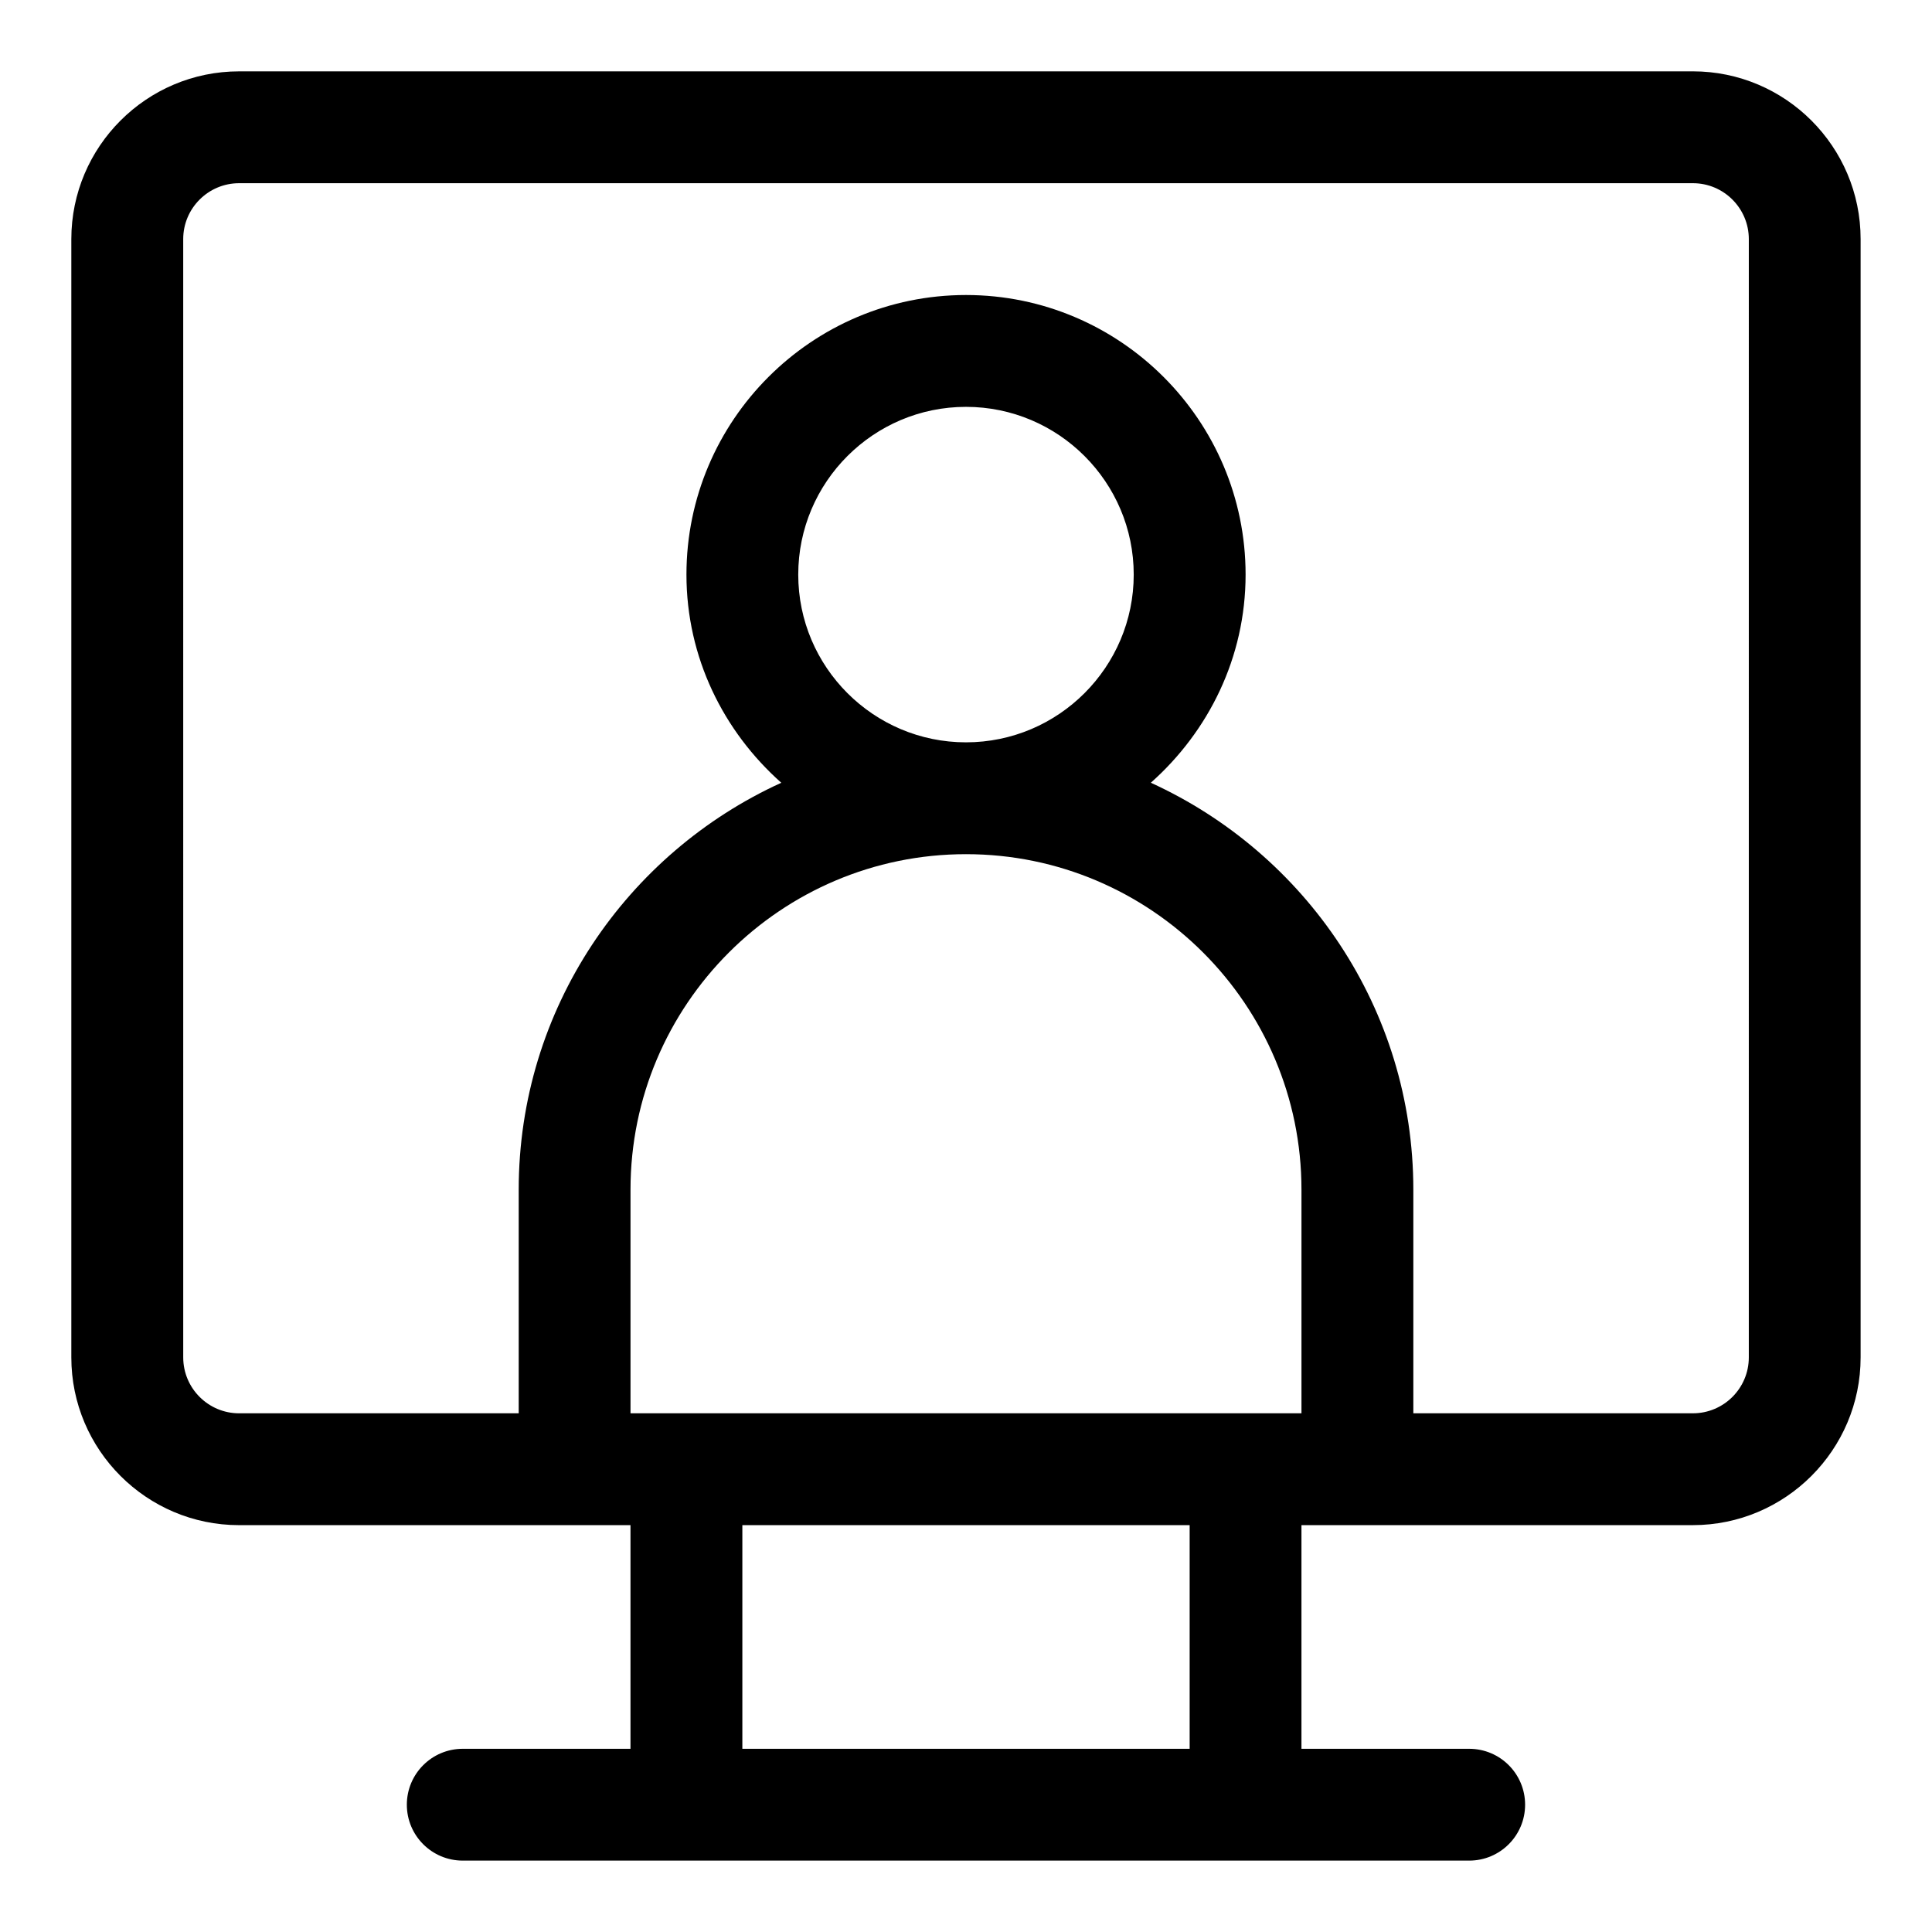 <?xml version="1.0" encoding="UTF-8"?>
<!-- Uploaded to: ICON Repo, www.svgrepo.com, Generator: ICON Repo Mixer Tools -->
<svg fill="#000000" width="800px" height="800px" version="1.1" viewBox="144 144 512 512" xmlns="http://www.w3.org/2000/svg">
 <path d="m592.63 162.91h-385.27c-24.512 0-44.457 19.945-44.457 44.457v296.36c0 24.508 19.945 44.453 44.453 44.453h103.73v59.273l-44.453-0.004c-8.18 0-14.816 6.625-14.816 14.816 0 8.195 6.637 14.816 14.816 14.816h266.72c8.18 0 14.816-6.625 14.816-14.816 0-8.195-6.637-14.816-14.816-14.816h-44.453v-59.273h103.73c24.508 0 44.453-19.945 44.453-44.453v-296.36c0-24.512-19.945-44.457-44.453-44.457zm-133.36 444.54h-118.54v-59.273h118.54zm-148.18-88.906v-59.273c0-49.031 39.875-88.906 88.906-88.906s88.906 39.875 88.906 88.906v59.273h-177.81zm44.453-222.27c0-24.508 19.945-44.453 44.453-44.453 24.508 0 44.453 19.945 44.453 44.453 0 24.508-19.945 44.453-44.453 44.453-24.508 0-44.453-19.945-44.453-44.453zm251.91 207.45c0 8.18-6.652 14.816-14.816 14.816h-74.09v-59.273c0-47.891-28.598-89.145-69.57-107.83 15.277-13.586 25.117-33.16 25.117-55.164 0-40.852-33.238-74.09-74.09-74.09s-74.09 33.238-74.09 74.09c0 22.004 9.84 41.578 25.133 55.168-40.988 18.684-69.586 59.938-69.586 107.83v59.273h-74.09c-8.164 0-14.816-6.637-14.816-14.816l-0.004-296.36c0-8.18 6.652-14.816 14.816-14.816h385.27c8.164 0 14.816 6.637 14.816 14.816z"/>
</svg>